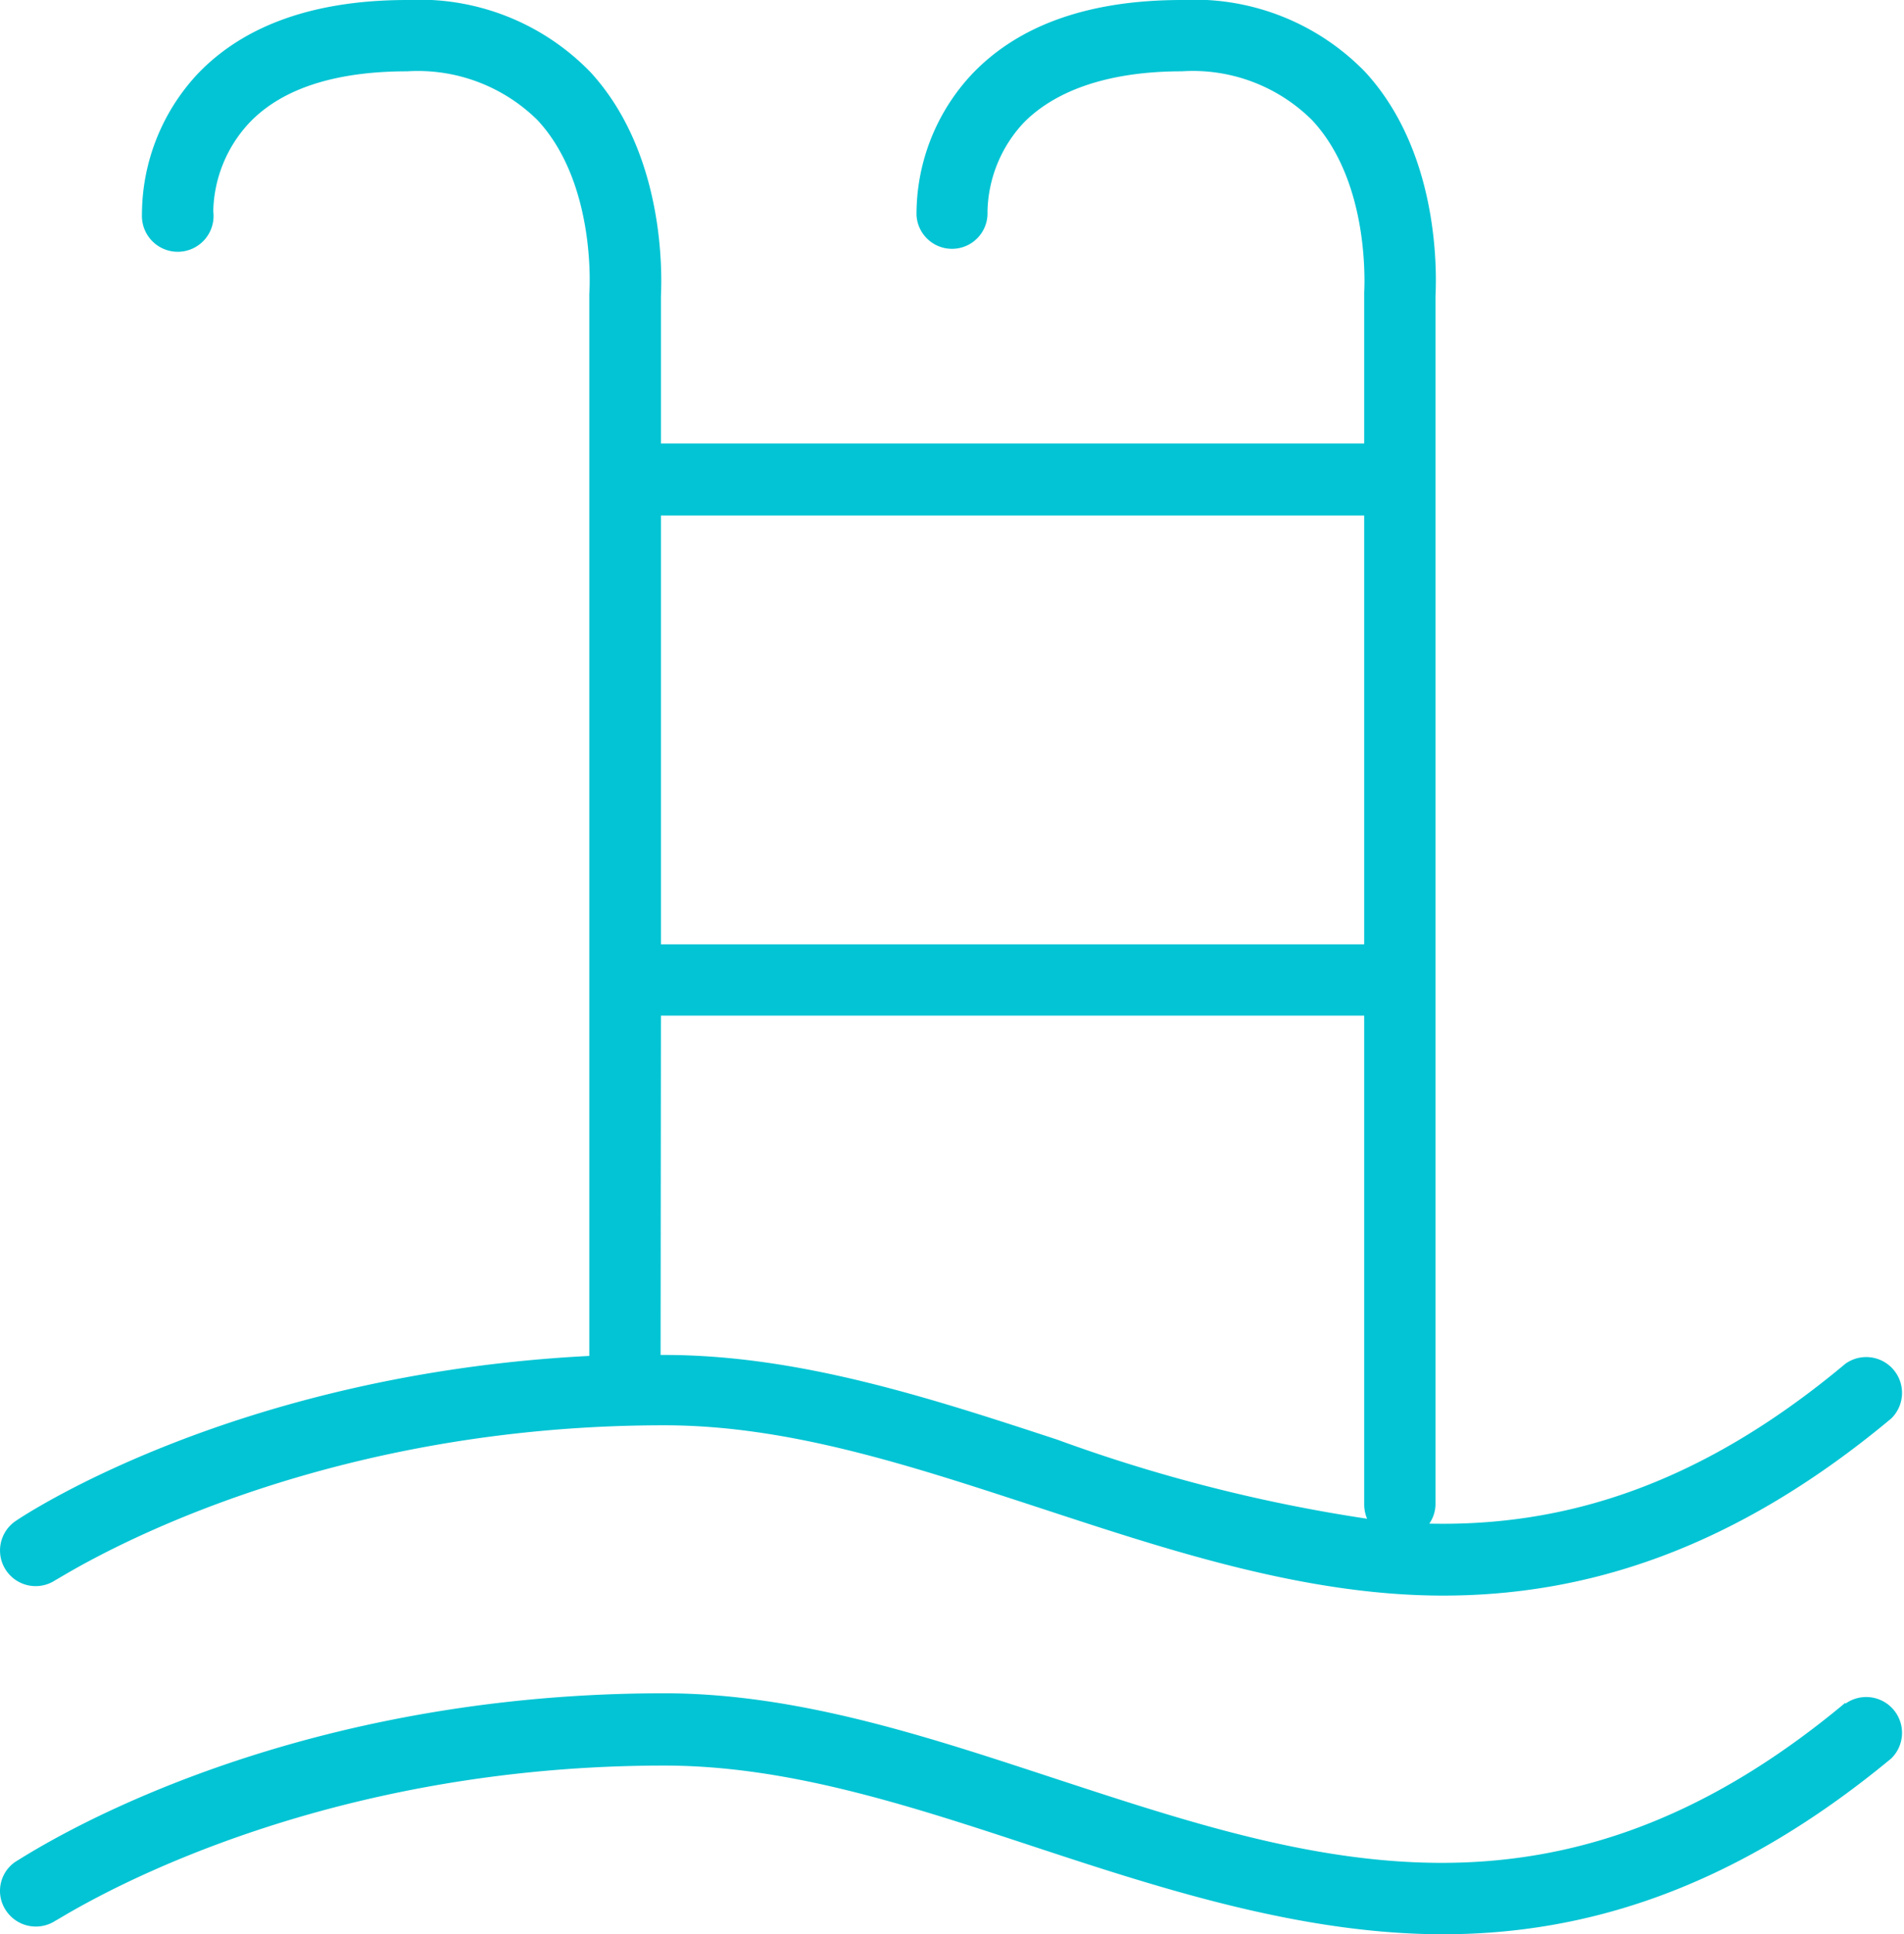 <svg viewBox="0 0 58.48 59.4" xmlns="http://www.w3.org/2000/svg"><path d="m1.71 48.52c.07 0 7.2-4.75 18.69-4.75 3.79 0 7.48 1.21 11.39 2.49s8.21 2.74 12.53 2.74 8.88-1.36 13.77-5.44a1.1 1.1 0 0 0 -1.41-1.68c-4.54 3.8-8.72 5-12.78 4.91a1.06 1.06 0 0 0 .19-.58v-16-15.46-5.64c0-.17.3-4.23-2.16-6.9a7.31 7.31 0 0 0 -5.63-2.21c-2.84 0-5 .76-6.44 2.27a6.29 6.29 0 0 0 -1.71 4.33 1.09 1.09 0 0 0 2.18-.1 4.11 4.11 0 0 1 1.13-2.75c1-1 2.64-1.56 4.84-1.56a5.19 5.19 0 0 1 4 1.5c1.82 1.95 1.6 5.22 1.6 5.31v4.62h-21.6v-4.51c0-.17.29-4.23-2.17-6.9a7.31 7.31 0 0 0 -5.62-2.21c-2.83 0-5 .76-6.44 2.27a6.34 6.34 0 0 0 -1.71 4.32 1.1 1.1 0 1 0 2.19-.1 4.1 4.1 0 0 1 1.1-2.71c1-1.06 2.65-1.59 4.86-1.59a5.23 5.23 0 0 1 4 1.5c1.81 1.95 1.6 5.22 1.59 5.33v32.51s0 .07 0 .11c-10.81.55-17.33 4.87-17.62 5.07a1.09 1.09 0 0 0 1.23 1.81m40.19-32.69v13.17h-21.6v-13.17zm14.78 36.46c-8.85 7.39-16.31 4.94-24.21 2.35-3.9-1.28-7.93-2.64-12.07-2.64-12.2 0-19.61 5-19.92 5.17a1.08 1.08 0 0 0 -.29 1.51 1.1 1.1 0 0 0 1.52.3c.07 0 7.2-4.76 18.69-4.76 3.79 0 7.48 1.21 11.39 2.5s8.21 2.68 12.53 2.68 8.88-1.35 13.77-5.4a1.1 1.1 0 0 0 -1.41-1.68zm-36.38-21.1h21.6v15a1.13 1.13 0 0 0 .09.45 48.78 48.78 0 0 1 -9.52-2.43c-3.9-1.28-7.93-2.6-12.07-2.6h-.11s0 0 0 0z" fill="#02c4d4"/></svg>
